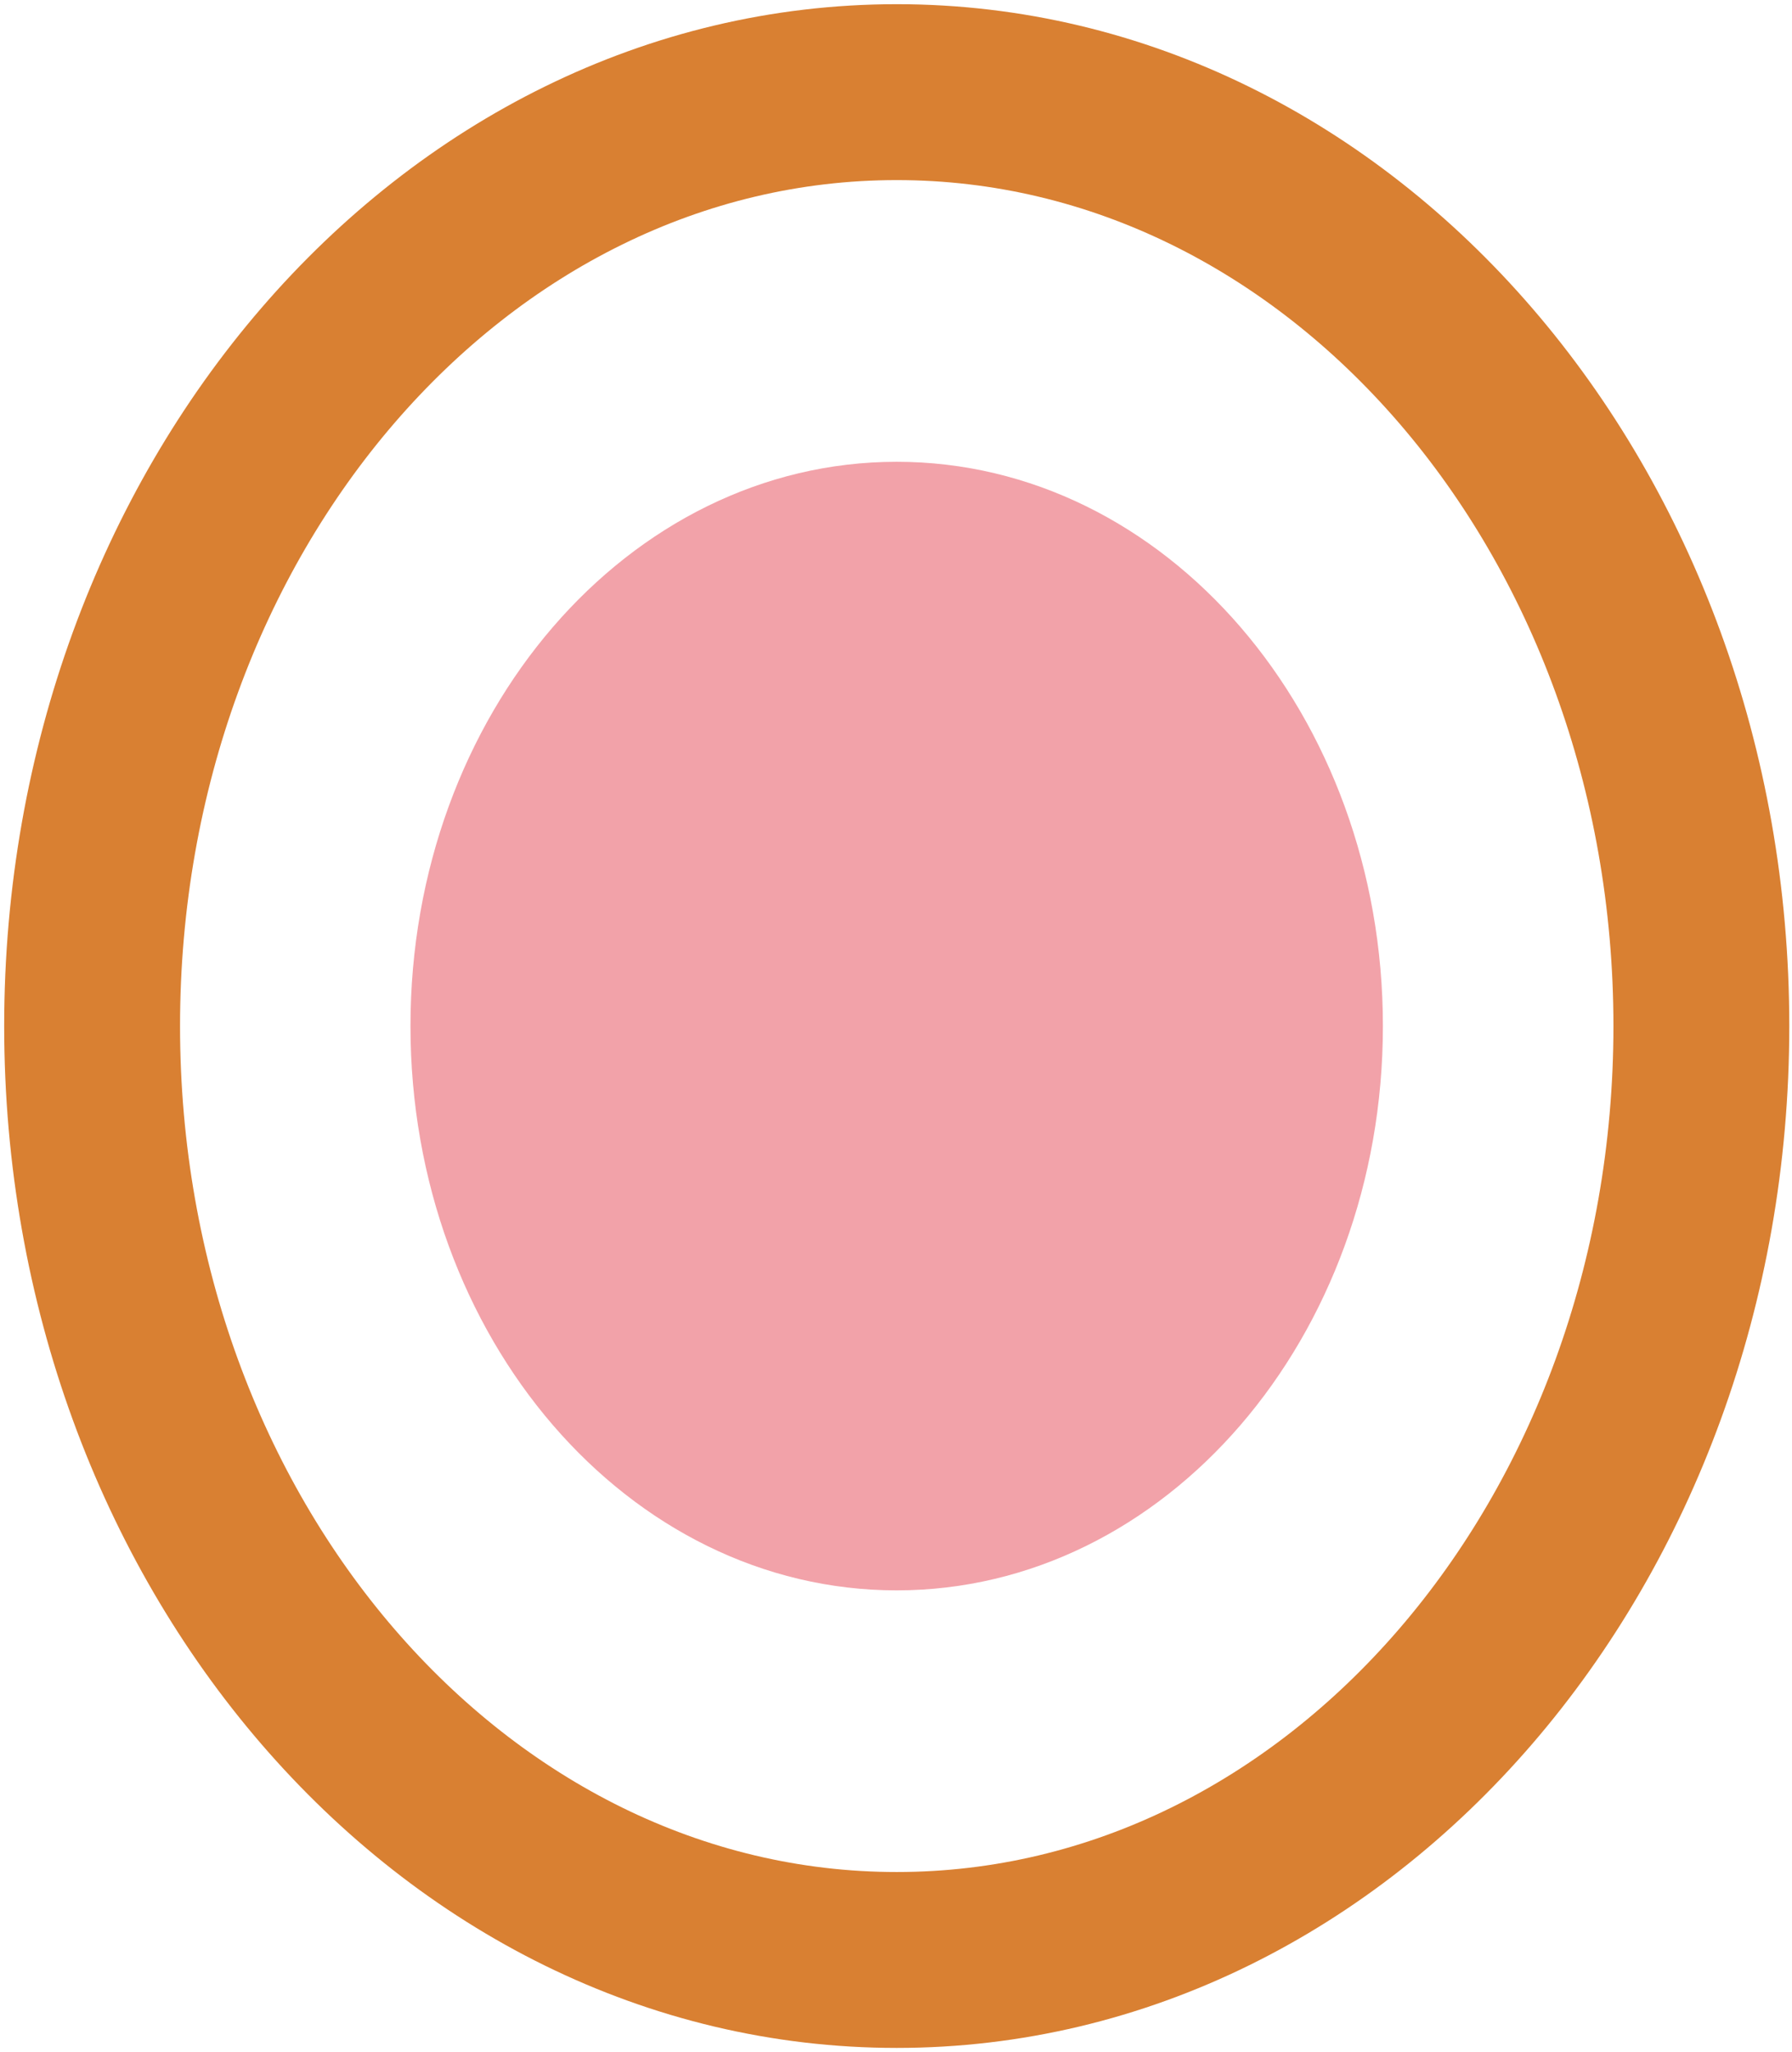 <?xml version="1.0" encoding="UTF-8"?> <svg xmlns="http://www.w3.org/2000/svg" width="214" height="245" viewBox="0 0 214 245" fill="none"> <path d="M107.088 11.001C54.02 11.001 11 60.921 11 122.5C11 184.08 54.02 234 107.088 234C160.156 234 203.176 184.08 203.176 122.5C203.176 60.921 160.156 11.001 107.088 11.001Z" stroke="#D98032" stroke-width="21" stroke-linecap="round" stroke-linejoin="round"></path> <path d="M107.082 55.133C75.014 55.133 49.019 85.295 49.019 122.503C49.019 159.71 75.014 189.873 107.082 189.873C139.149 189.873 165.145 159.71 165.145 122.503C165.145 85.295 139.149 55.133 107.082 55.133Z" fill="#F2A2A9"></path> </svg> 